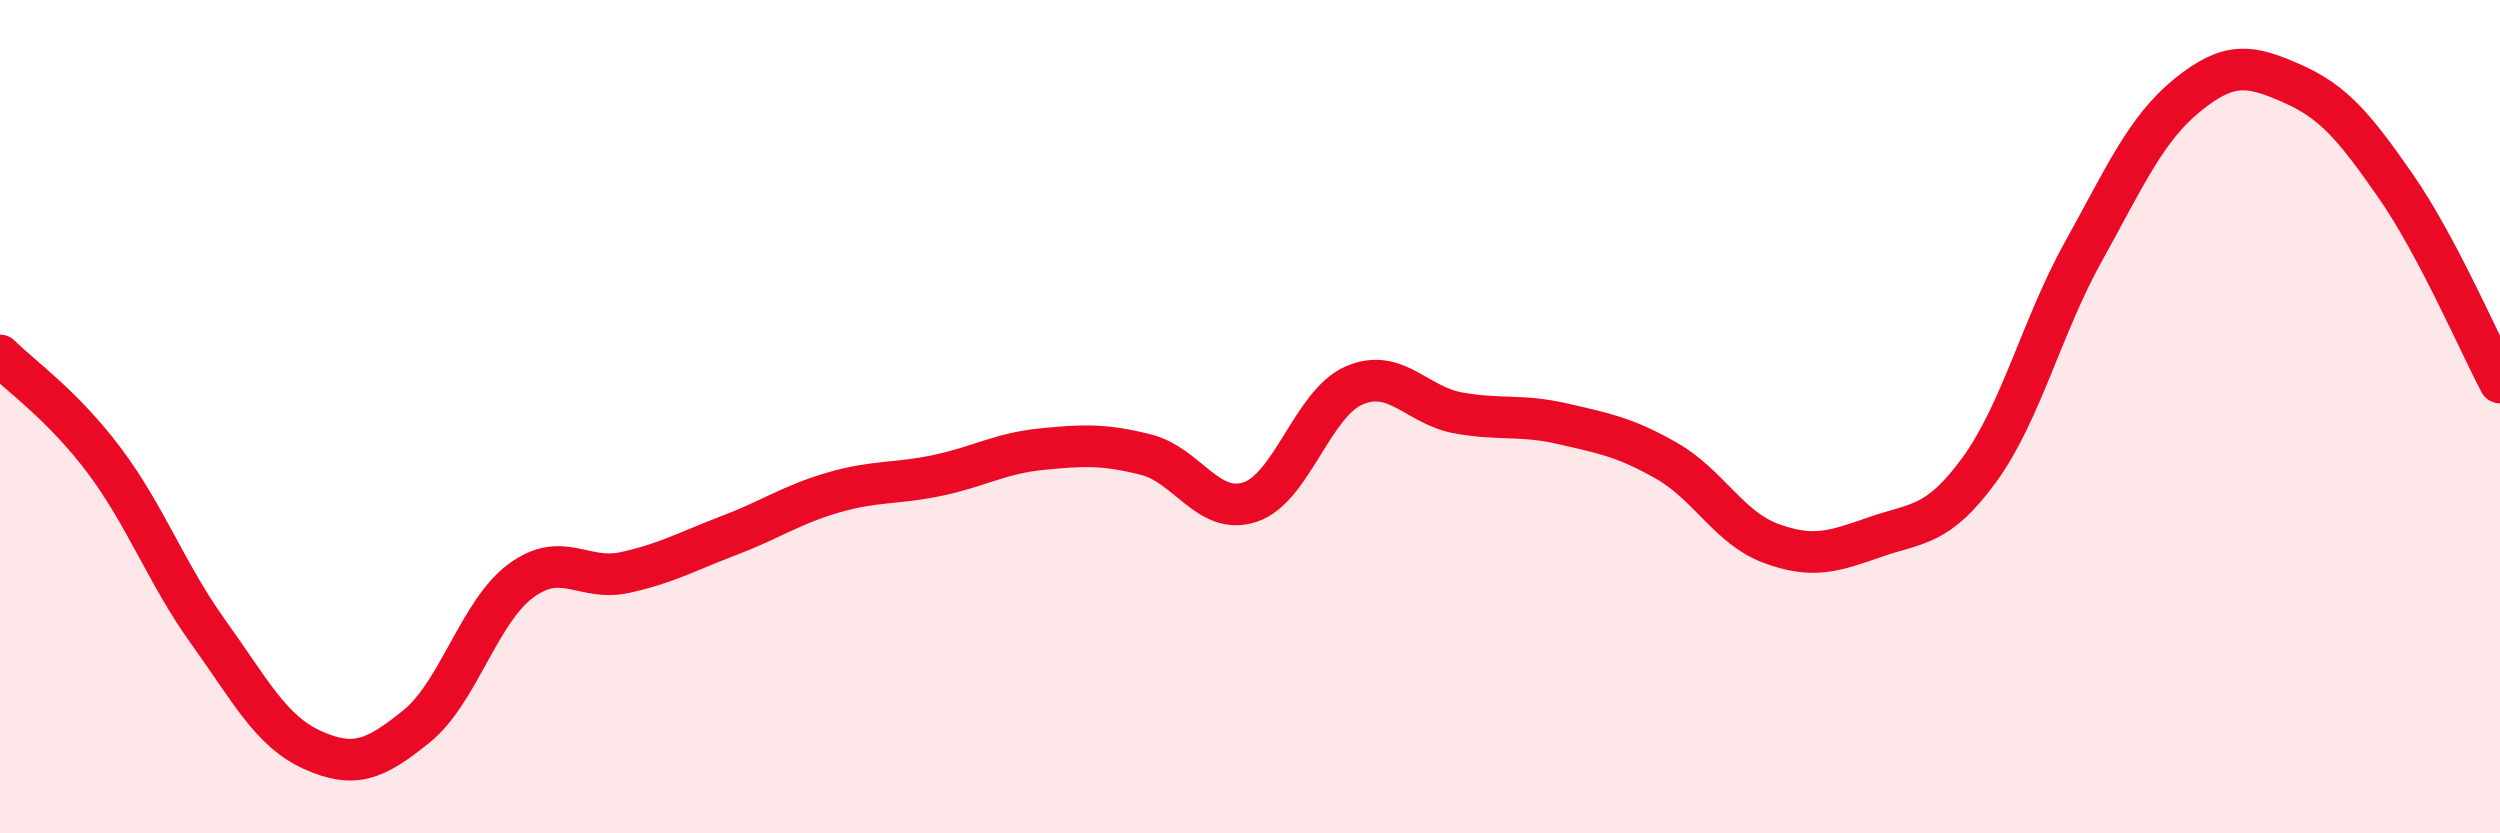 
    <svg width="60" height="20" viewBox="0 0 60 20" xmlns="http://www.w3.org/2000/svg">
      <path
        d="M 0,8.53 C 0.5,9.03 1.5,9.72 2.5,11.05 C 3.5,12.38 4,13.78 5,15.17 C 6,16.56 6.5,17.55 7.5,18 C 8.5,18.45 9,18.24 10,17.43 C 11,16.62 11.5,14.68 12.5,13.94 C 13.5,13.2 14,13.96 15,13.74 C 16,13.52 16.5,13.23 17.5,12.85 C 18.5,12.47 19,12.11 20,11.82 C 21,11.53 21.5,11.62 22.5,11.41 C 23.5,11.2 24,10.88 25,10.78 C 26,10.68 26.5,10.66 27.5,10.91 C 28.5,11.16 29,12.38 30,12.05 C 31,11.72 31.5,9.68 32.5,9.25 C 33.5,8.82 34,9.73 35,9.91 C 36,10.09 36.5,9.94 37.5,10.17 C 38.5,10.4 39,10.49 40,11.06 C 41,11.63 41.5,12.67 42.5,13.04 C 43.5,13.41 44,13.24 45,12.89 C 46,12.54 46.5,12.65 47.5,11.28 C 48.5,9.91 49,7.84 50,6.04 C 51,4.24 51.5,3.09 52.5,2.28 C 53.5,1.47 54,1.56 55,2 C 56,2.44 56.5,3.03 57.5,4.47 C 58.5,5.91 59.5,8.24 60,9.18L60 20L0 20Z"
        fill="#EB0A25"
        opacity="0.1"
        stroke-linecap="round"
        stroke-linejoin="round"
      />
      <path
        d="M 0,8.53 C 0.5,9.03 1.5,9.72 2.5,11.05 C 3.5,12.38 4,13.78 5,15.17 C 6,16.56 6.5,17.55 7.5,18 C 8.5,18.45 9,18.24 10,17.43 C 11,16.62 11.5,14.68 12.5,13.94 C 13.5,13.2 14,13.96 15,13.74 C 16,13.52 16.5,13.23 17.5,12.85 C 18.5,12.47 19,12.11 20,11.82 C 21,11.53 21.5,11.62 22.5,11.41 C 23.5,11.2 24,10.88 25,10.78 C 26,10.68 26.5,10.66 27.5,10.91 C 28.5,11.16 29,12.38 30,12.05 C 31,11.72 31.5,9.68 32.5,9.25 C 33.5,8.82 34,9.73 35,9.91 C 36,10.09 36.5,9.94 37.5,10.17 C 38.5,10.4 39,10.49 40,11.06 C 41,11.63 41.5,12.67 42.5,13.04 C 43.5,13.41 44,13.24 45,12.89 C 46,12.54 46.5,12.65 47.5,11.28 C 48.5,9.91 49,7.84 50,6.04 C 51,4.24 51.5,3.09 52.5,2.28 C 53.5,1.47 54,1.56 55,2 C 56,2.44 56.5,3.03 57.5,4.47 C 58.5,5.91 59.5,8.24 60,9.18"
        stroke="#EB0A25"
        stroke-width="1"
        fill="none"
        stroke-linecap="round"
        stroke-linejoin="round"
      />
    </svg>
  